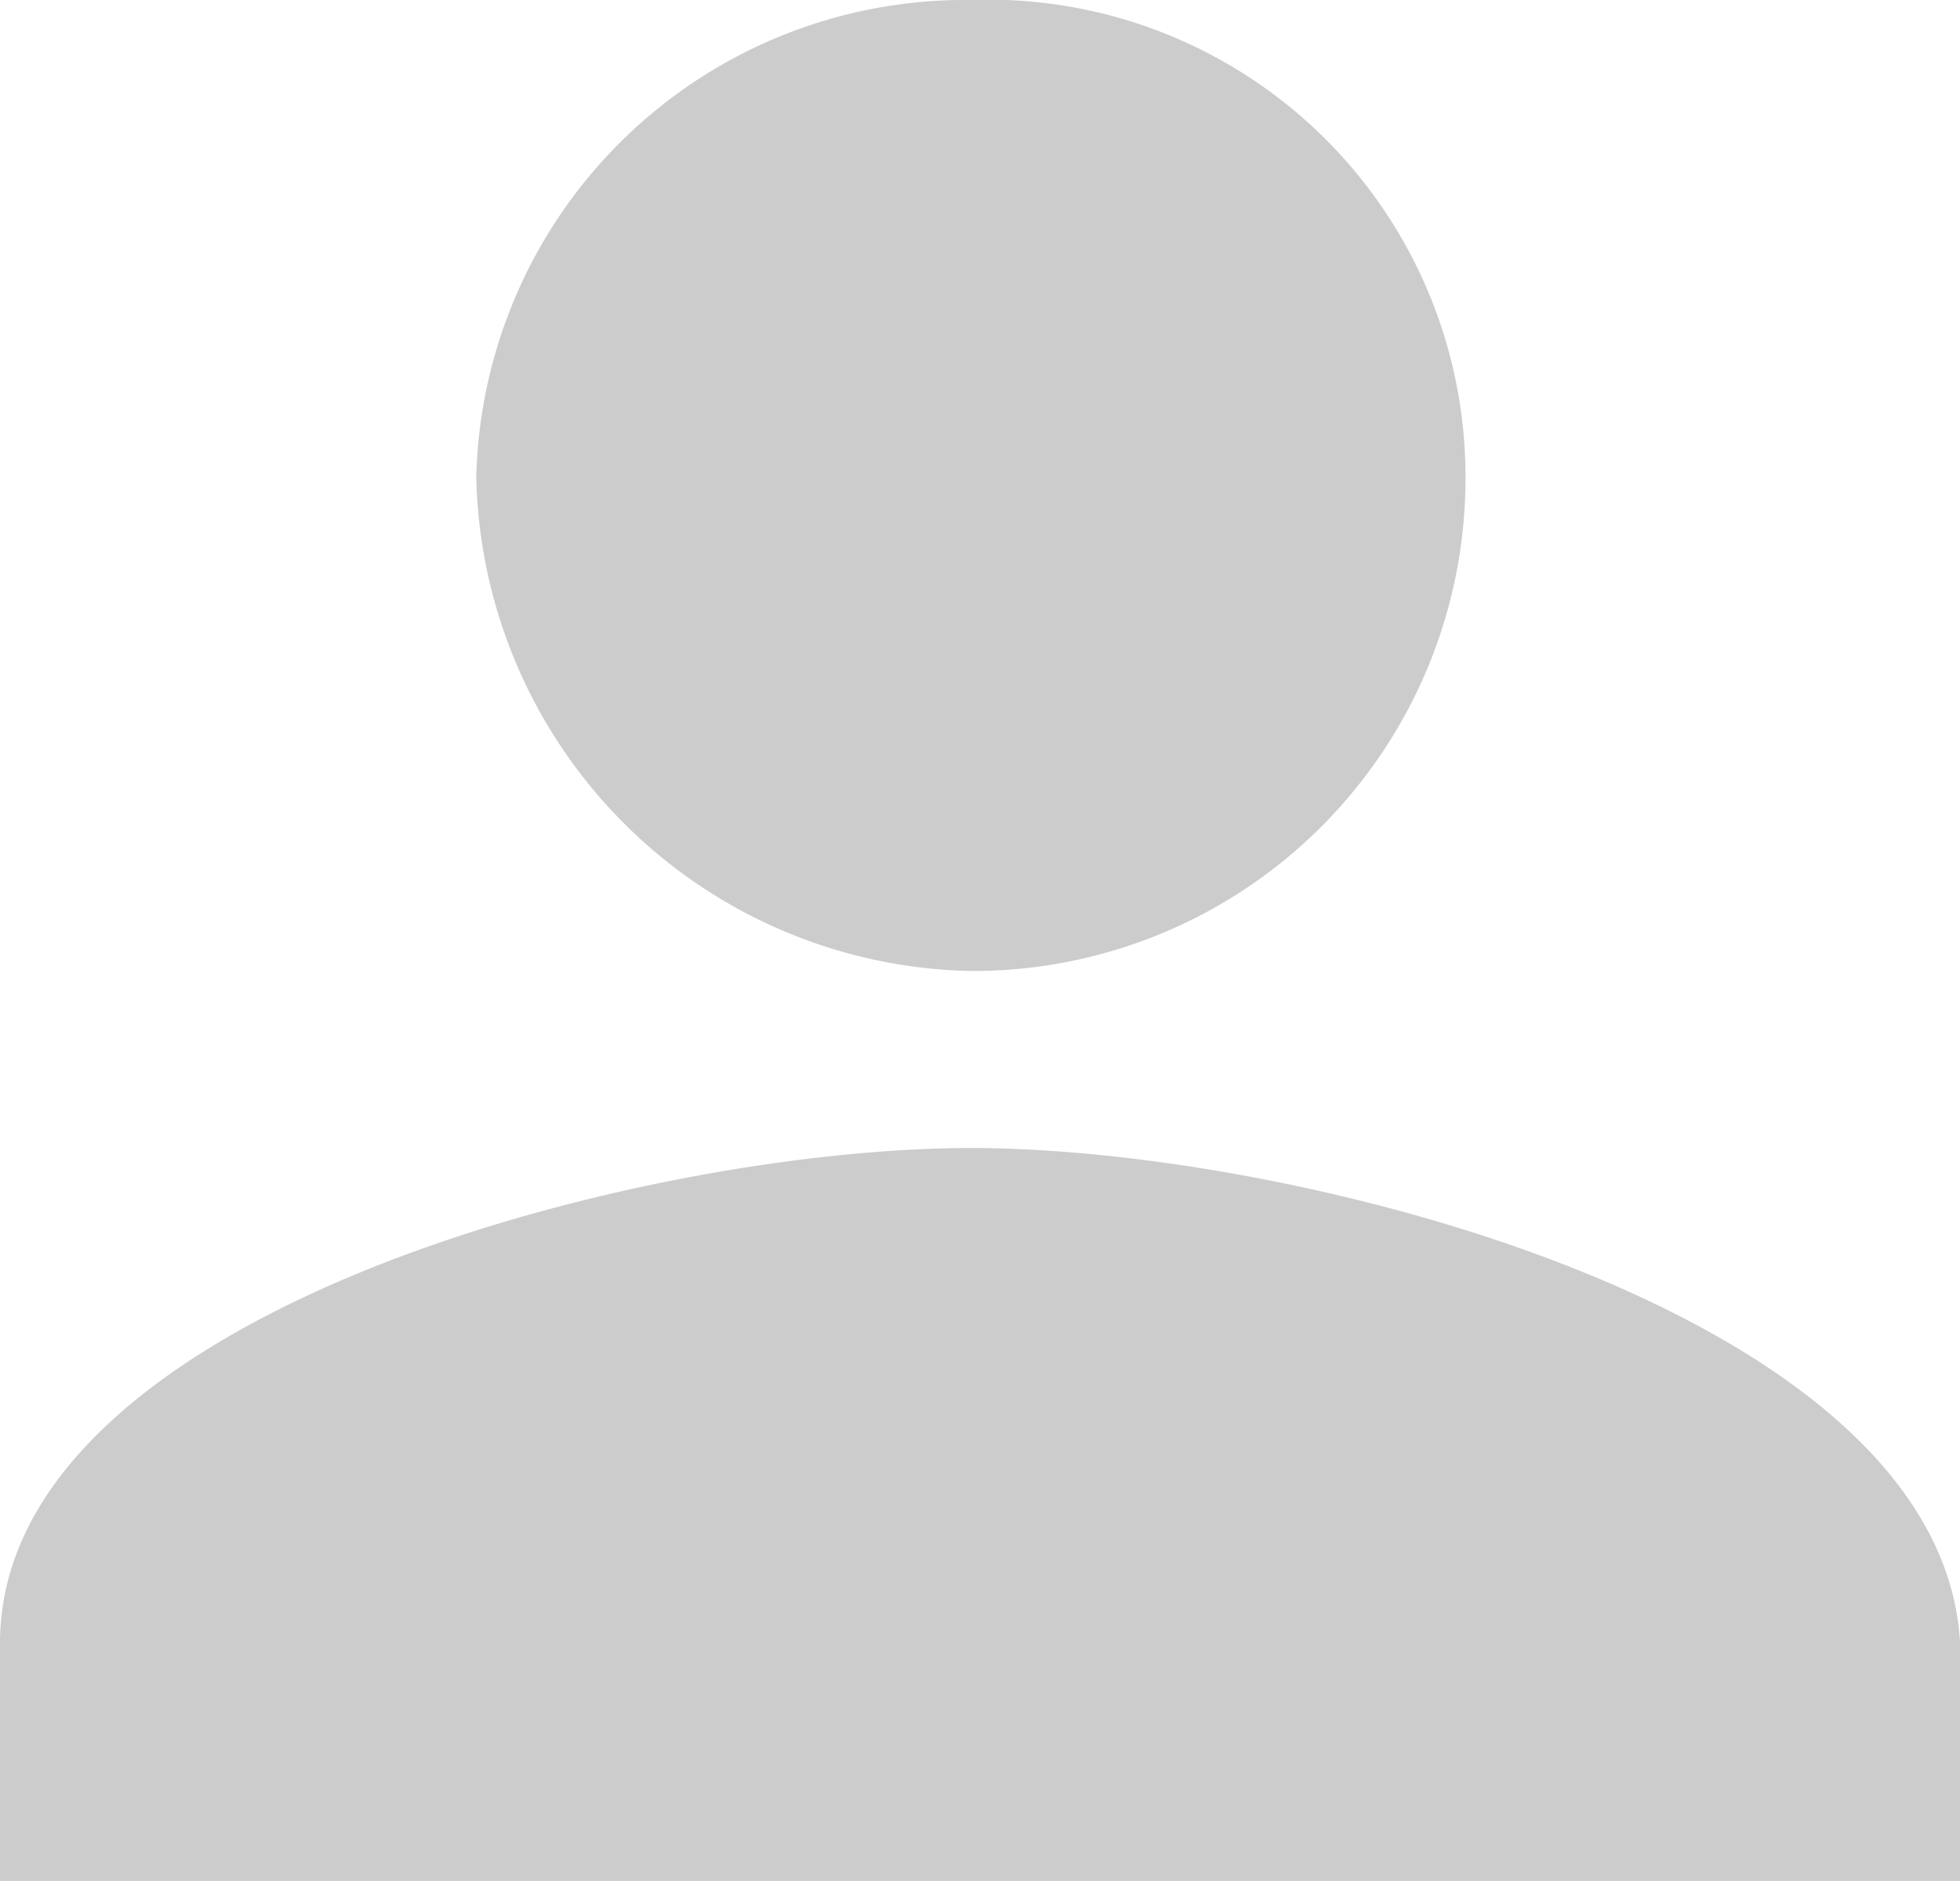 <svg xmlns="http://www.w3.org/2000/svg" viewBox="0 0 18.49 17.742">
    <style type="text/css">
        .st0{fill:#cccccc;}
    </style>
    <g transform="translate(-588.82 -157.665)">
        <path class="st0" d="M11.859,11.859a4.646,4.646,0,0,0,4.666-4.666A4.5,4.5,0,0,0,11.859,2.7,4.613,4.613,0,0,0,7.193,7.193,4.759,4.759,0,0,0,11.859,11.859Zm0,1.67C8.748,13.529,2.7,15.085,2.7,18.2v2.247H21.191V18.2C21.018,15.085,14.969,13.529,11.859,13.529Z" transform="translate(586.12 154.965)"></path>
    </g>
</svg>